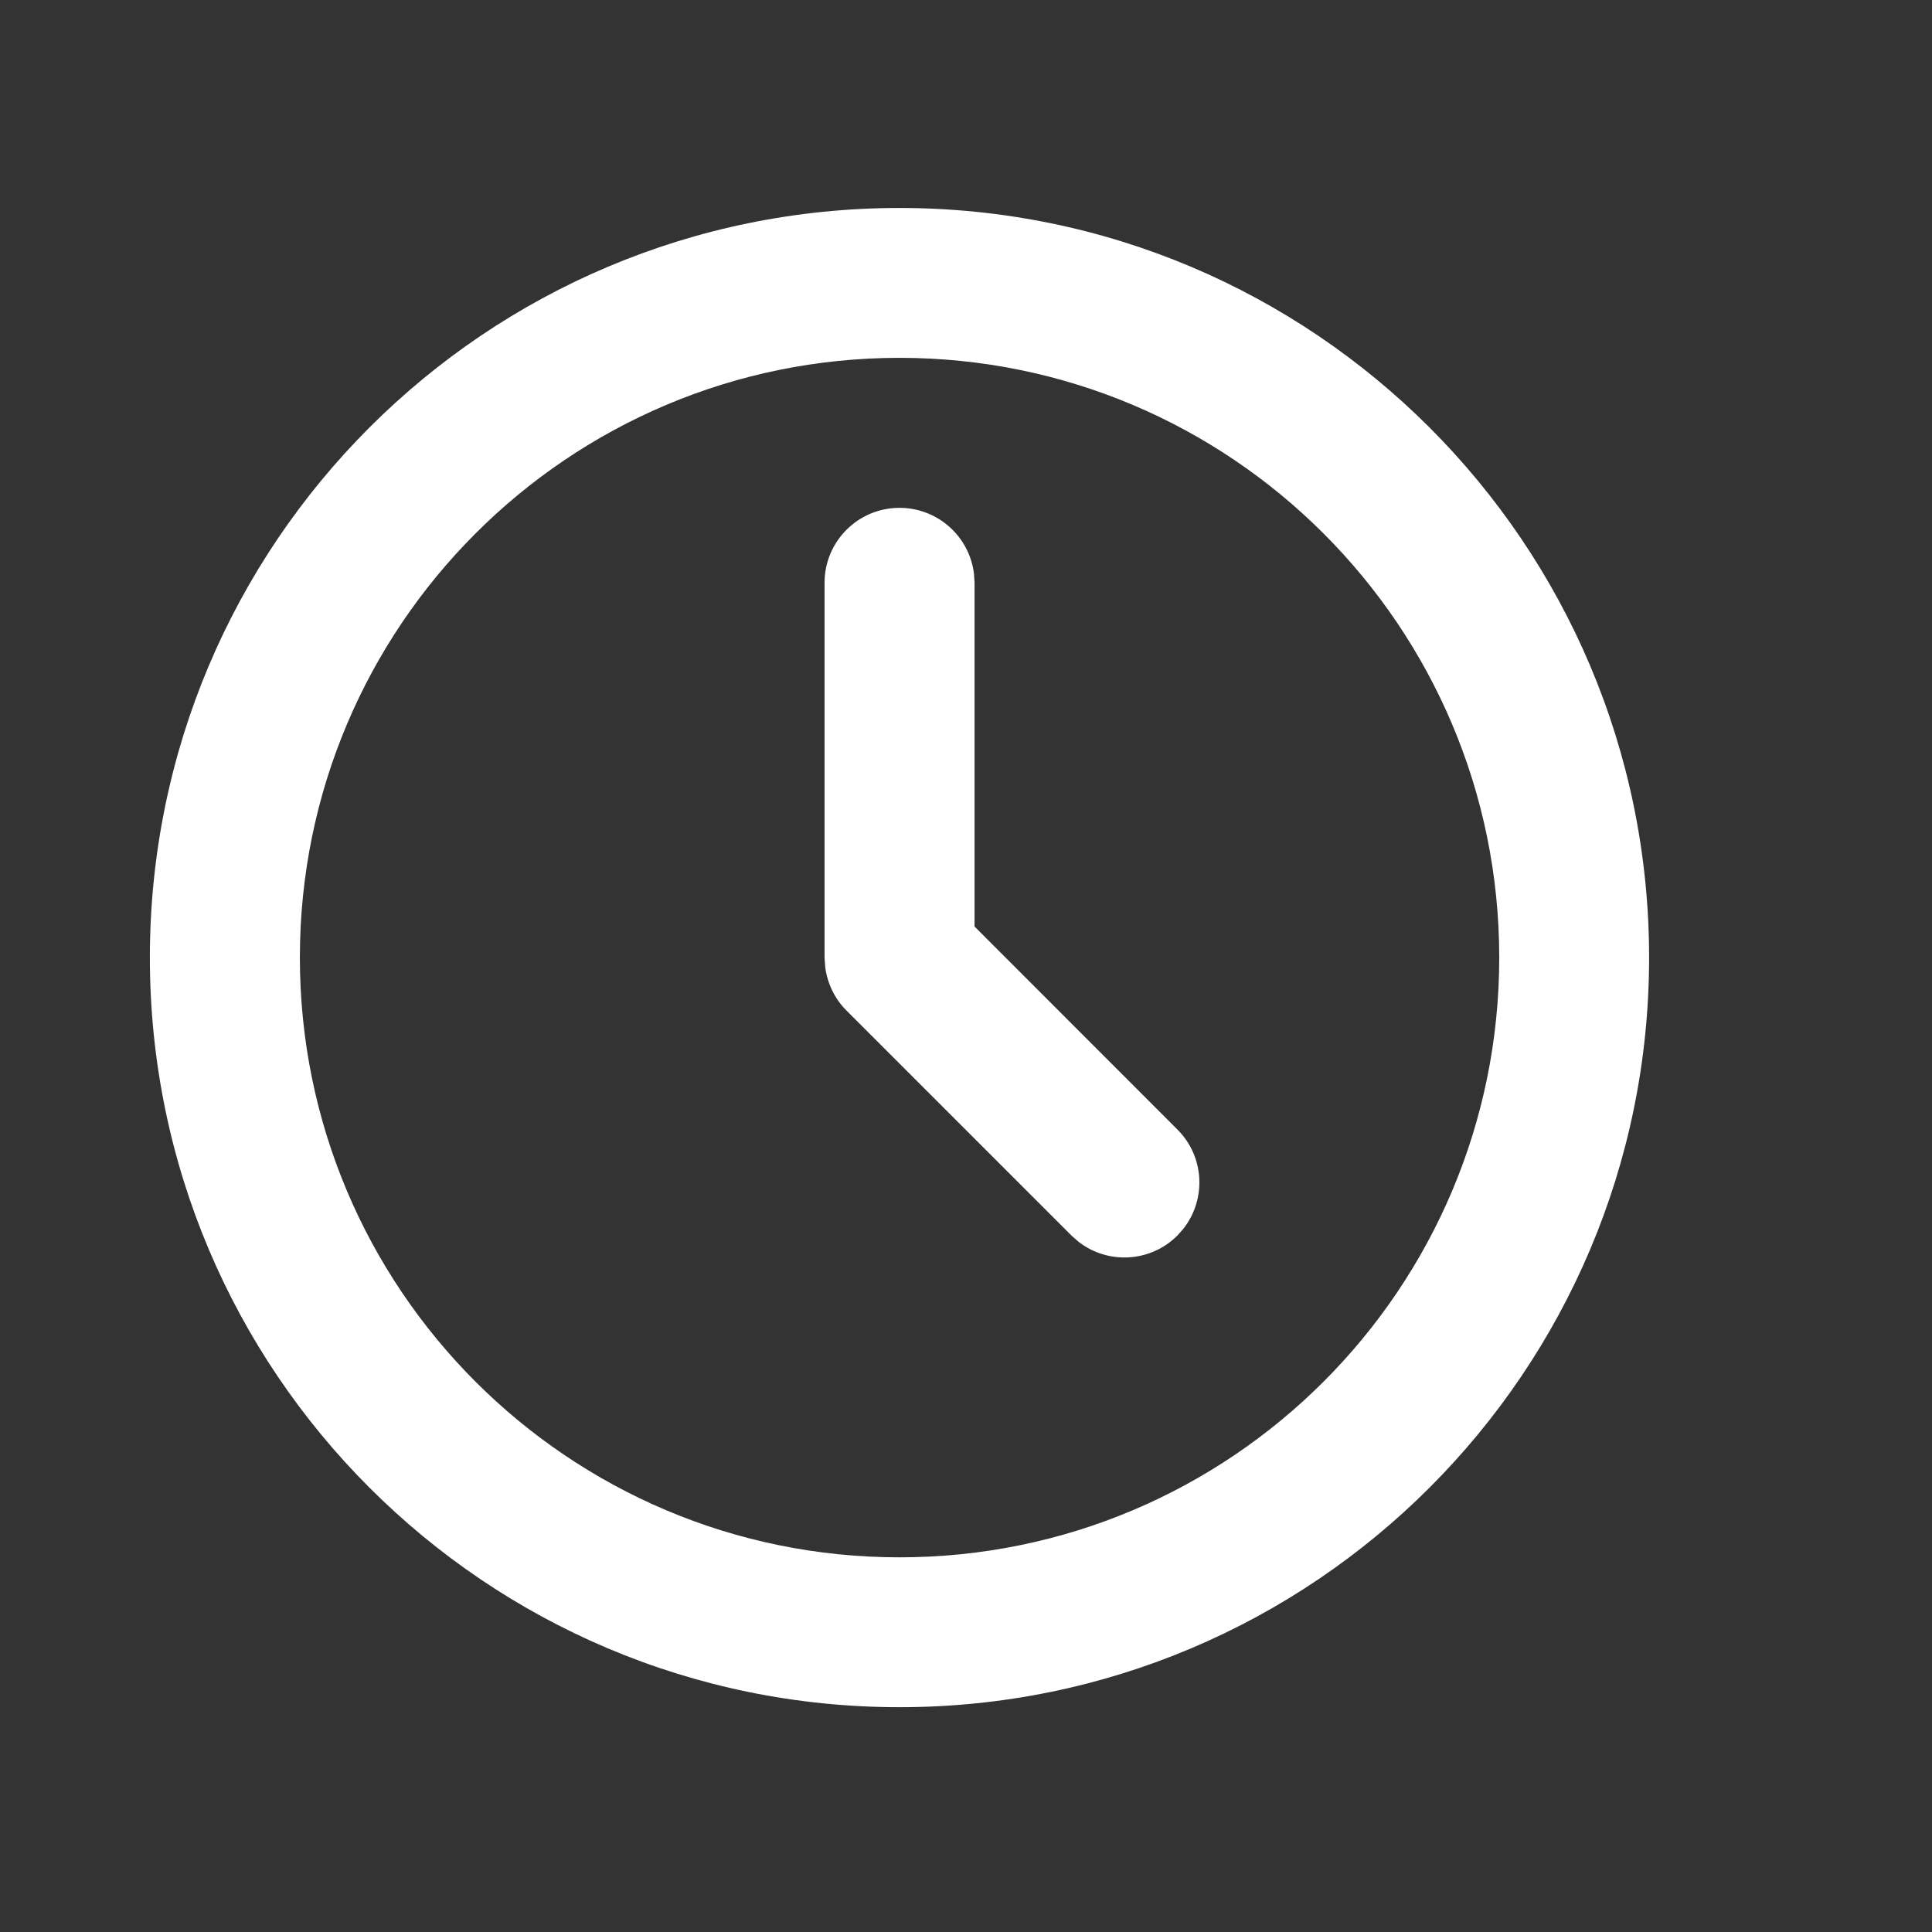 <svg width="14" height="14" viewBox="0 0 14 14" fill="none" xmlns="http://www.w3.org/2000/svg">
<rect x="0" y="0" width="14" height="14" fill="#333333" stroke="none"/>
<g id="Various / Clock">
<path id="Style" fill-rule="evenodd" clip-rule="evenodd" d="M6.518 1.507C3.518 1.507 1.086 3.939 1.086 6.939C1.086 9.939 3.518 12.371 6.518 12.371C9.518 12.371 11.95 9.939 11.95 6.939C11.95 3.939 9.518 1.507 6.518 1.507ZM6.518 2.593C8.918 2.593 10.864 4.539 10.864 6.939C10.864 9.339 8.918 11.285 6.518 11.285C4.118 11.285 2.173 9.339 2.173 6.939C2.173 4.539 4.118 2.593 6.518 2.593ZM7.058 4.16C7.027 3.89 6.797 3.68 6.518 3.68C6.218 3.68 5.975 3.923 5.975 4.223V6.939L5.98 7.01C5.996 7.128 6.049 7.238 6.134 7.323L7.764 8.953L7.815 8.998C8.028 9.164 8.336 9.149 8.532 8.953L8.577 8.902C8.743 8.688 8.728 8.38 8.532 8.185L7.062 6.714V4.223L7.058 4.16Z" fill="white"/>
</g>
</svg>
